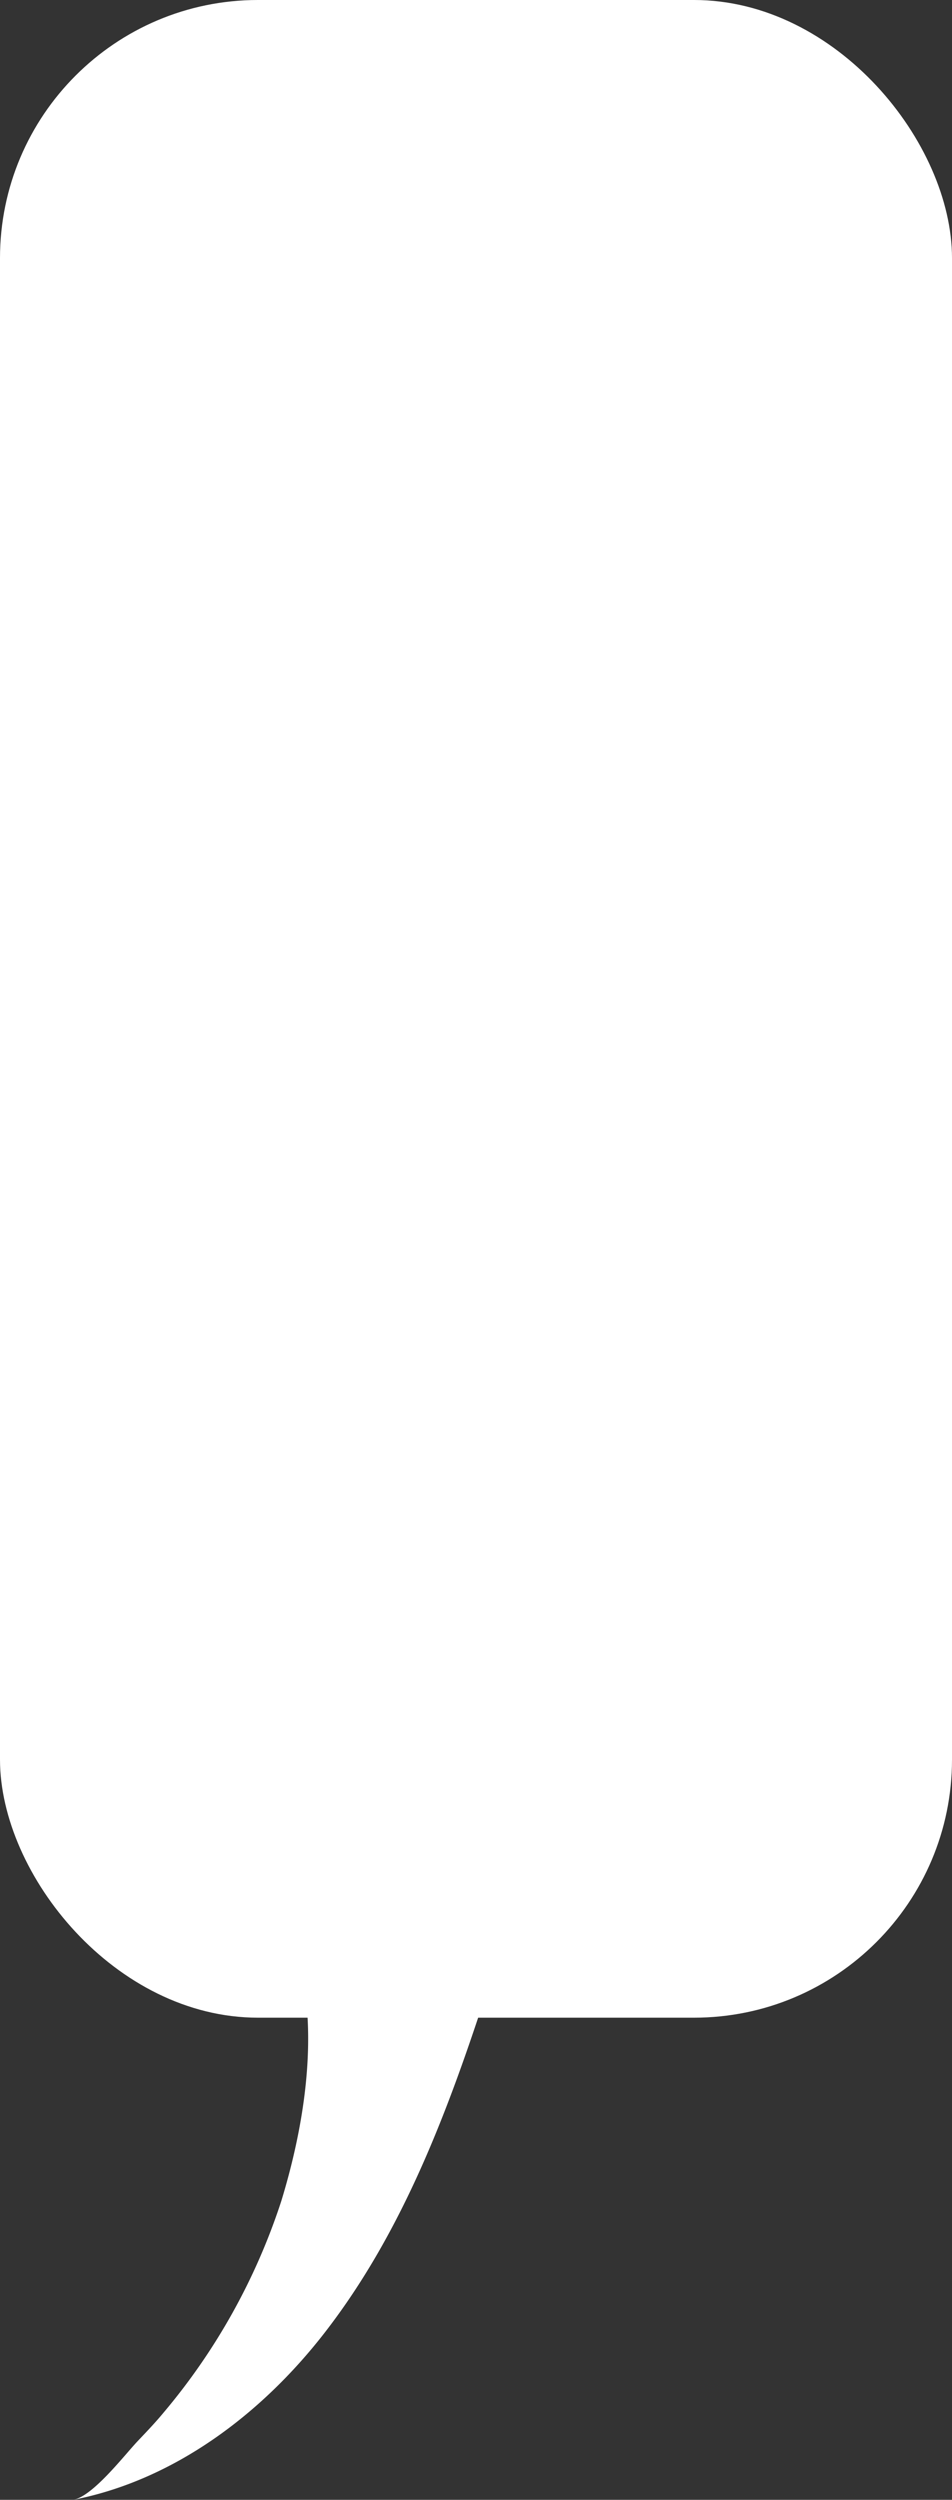 <svg fill="#FFF" xmlns="http://www.w3.org/2000/svg" viewBox="0 0 75 196.786">
  <rect x="0" y="0" width="75" height="196.786" fill="#333333" stroke="none"/>
  <g>
    <rect width="75" height="158.832" rx="20.325"/>
    <path d="M30.528,149.766q2.531.617,5.055,1.262A4.139,4.139,0,0,1,38.5,156.3c-3.113,9.626-6.677,19.28-12.924,27.331-4.962,6.395-11.846,11.6-19.791,13.153,1.562-.305,4-3.5,5.082-4.641.685-.721,1.372-1.438,2.006-2.205a49.643,49.643,0,0,0,9.292-16.684c1.606-5.255,2.724-11.577,1.747-17.3A5.414,5.414,0,0,1,30.528,149.766Z"/>
  </g>
</svg>
